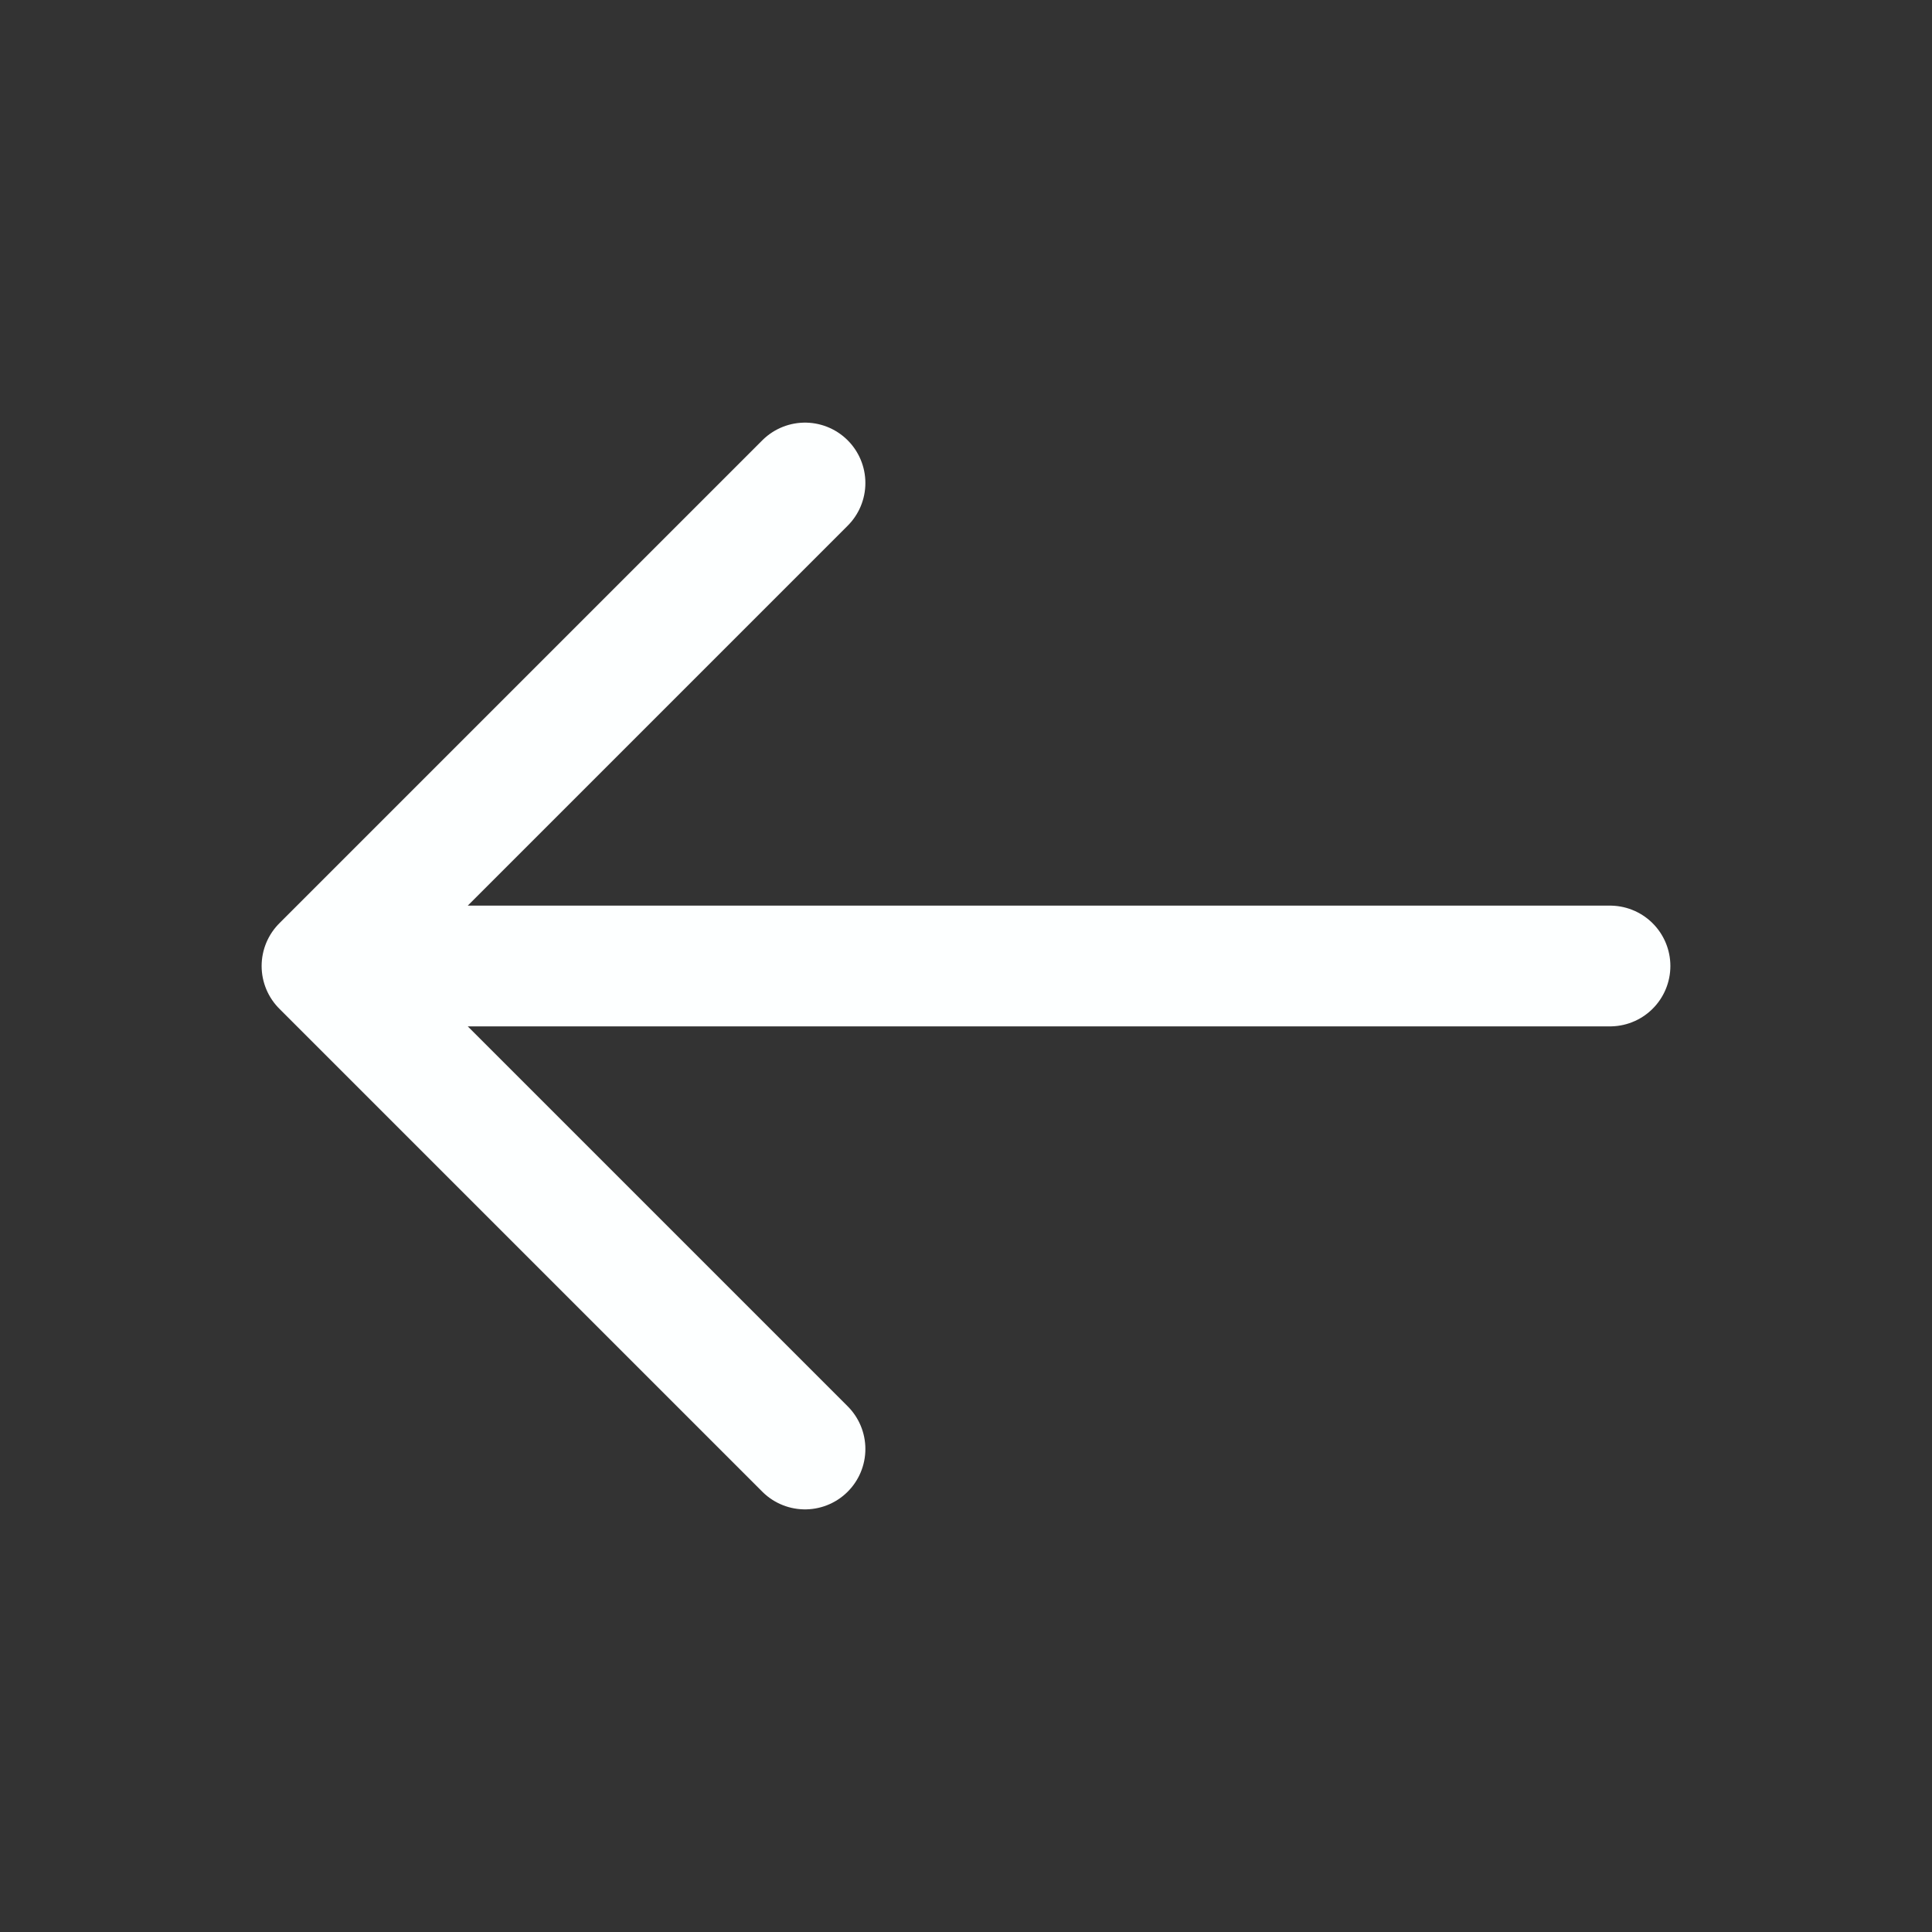 <svg width="24" height="24" viewBox="0 0 24 24" fill="none" xmlns="http://www.w3.org/2000/svg">
<rect x="0" y="0" width="24" height="24" fill="#333333" stroke="none"/>
<path d="M20 12L4 12M4 12L10 6M4 12L10 18" stroke="#FDFFFF" stroke-width="1.5" stroke-linecap="round" stroke-linejoin="round"/>
</svg>

